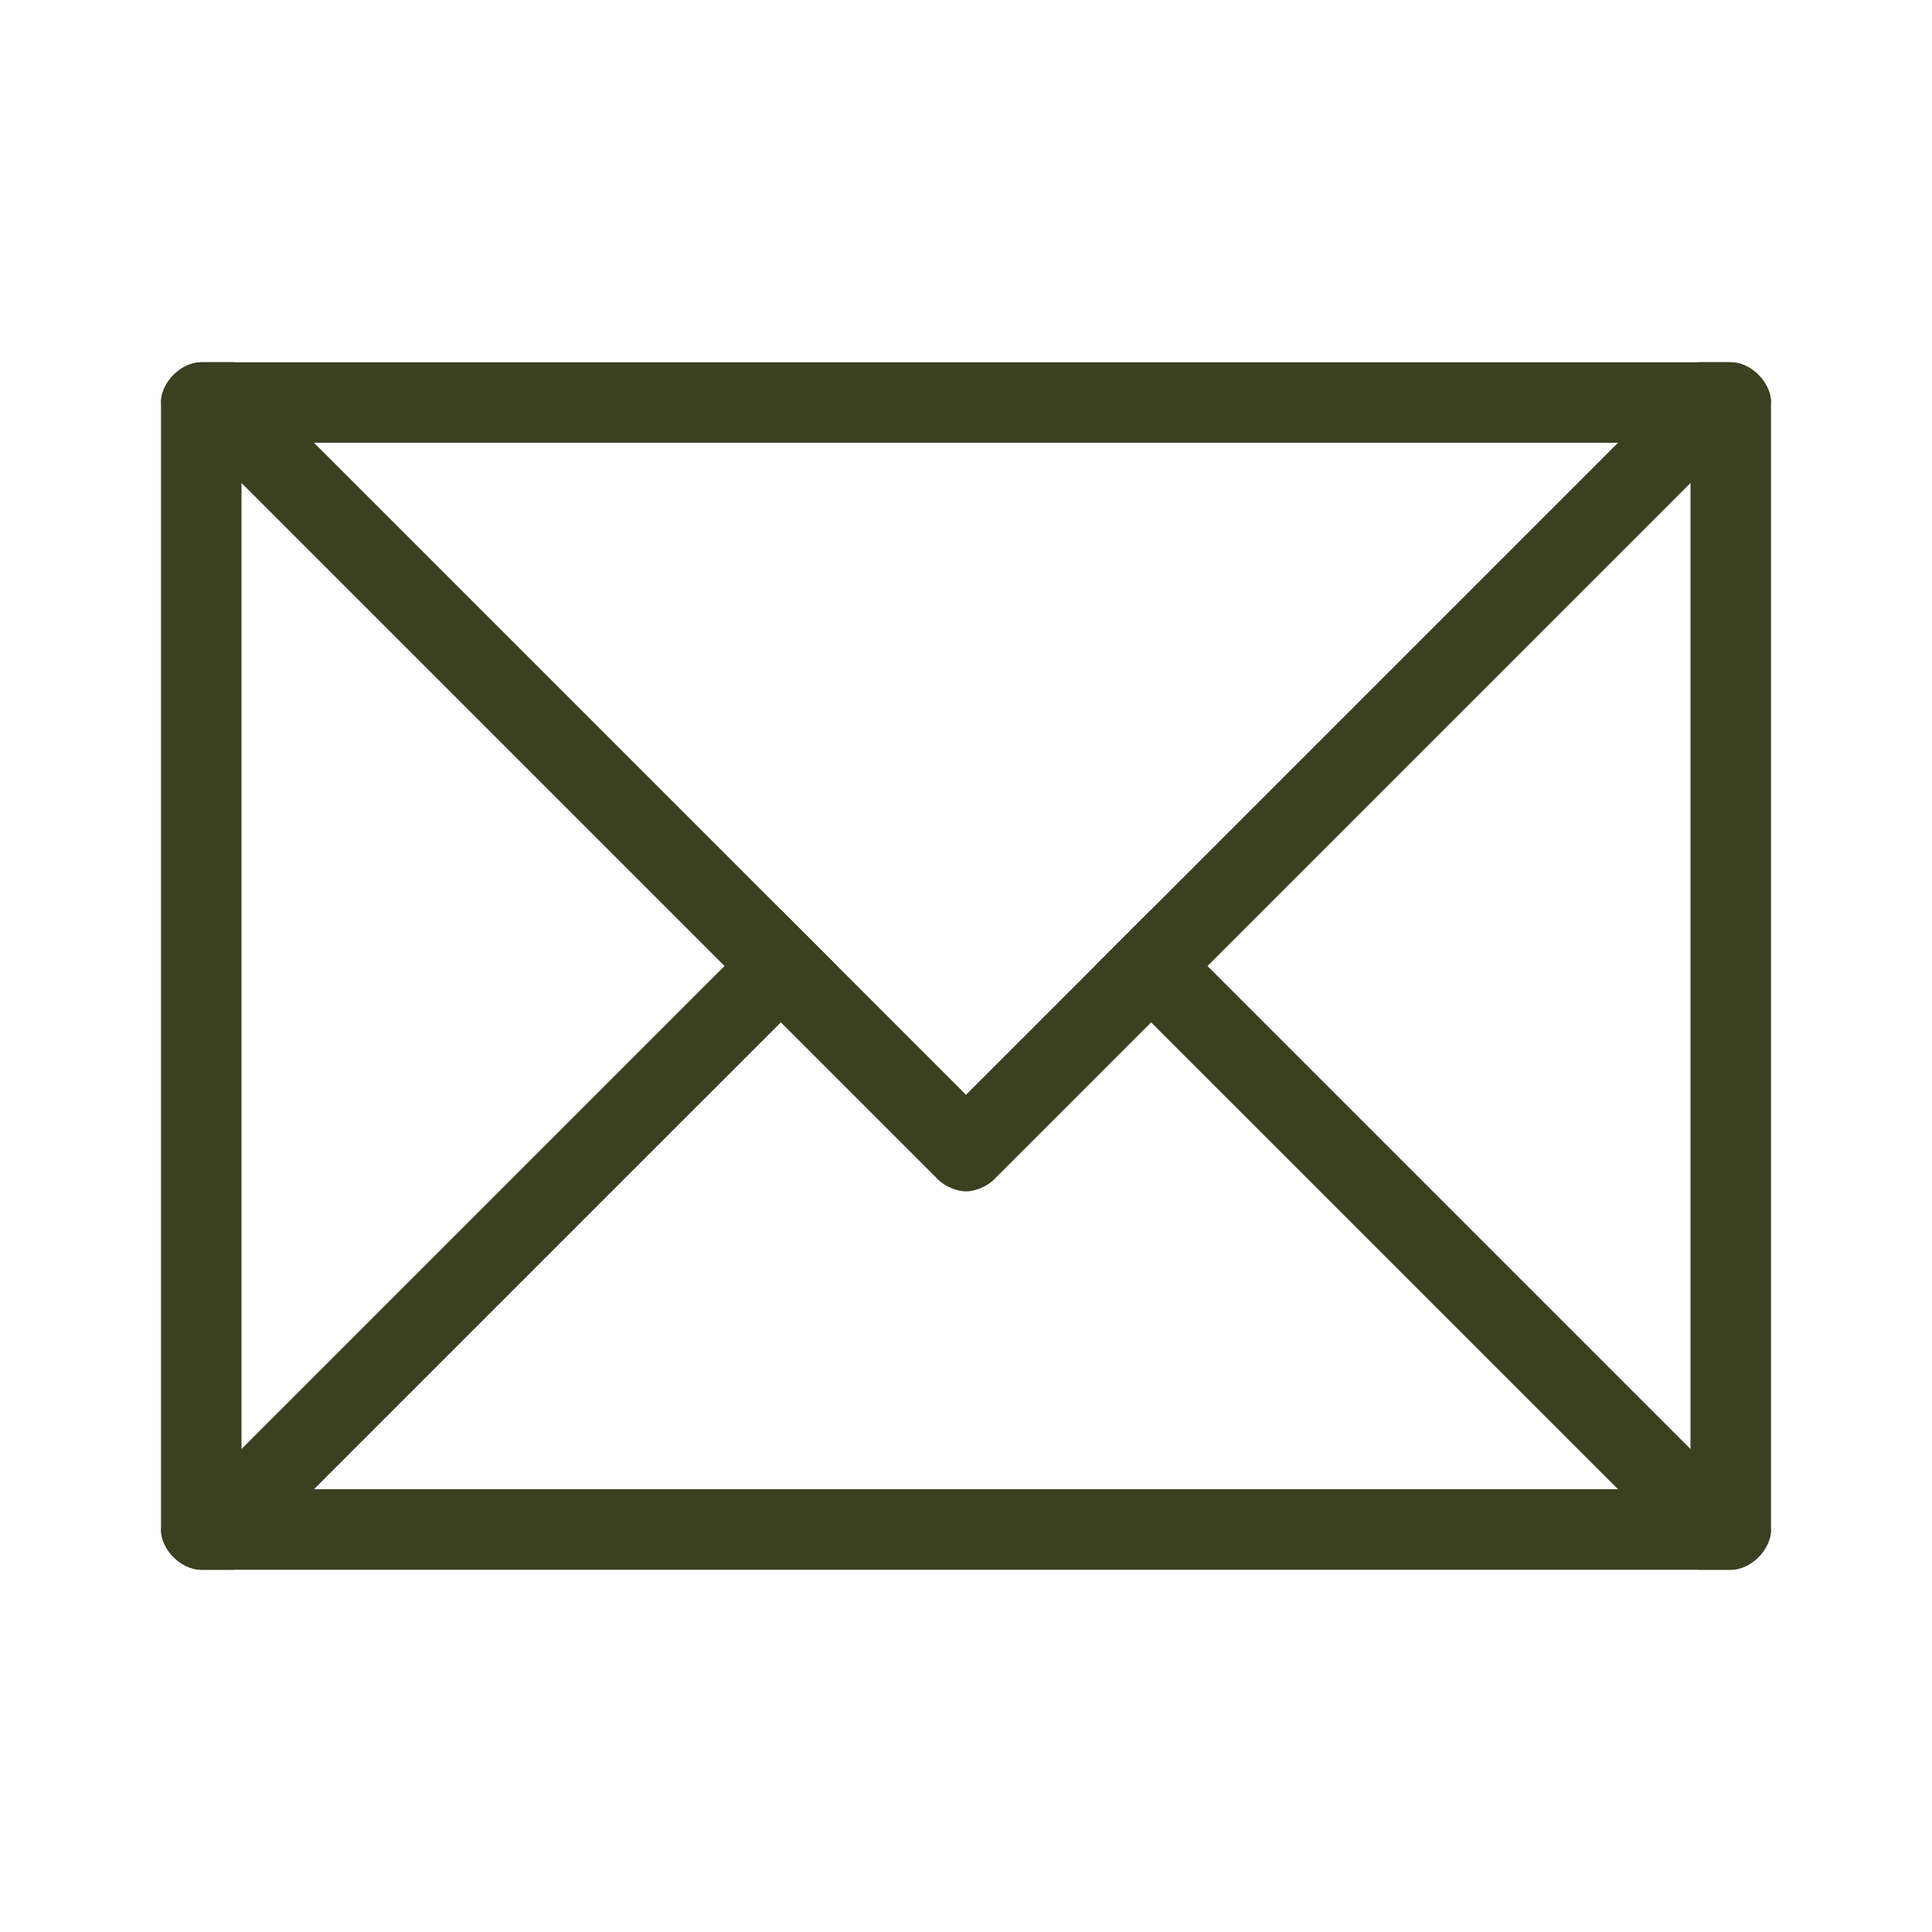 <svg width="24" height="24" viewBox="0 0 24 24" fill="none" xmlns="http://www.w3.org/2000/svg">
<path d="M21.5 4.5H2.5C2.25 4.5 2 4.75 2 5V19C2 19.25 2.25 19.5 2.5 19.5H21.5C21.75 19.5 22 19.25 22 19V5C22 4.75 21.75 4.5 21.5 4.5ZM21 18.5H3V5.5H21V18.5Z" fill="#3B4021"/>
<path d="M21.5 4.5H21.1L20.1 5.5L14.3 11.3L13.6 12L12 13.6L2.9 4.5H2.5C2.25 4.5 2 4.75 2 5L11.65 14.65C11.75 14.75 11.9 14.8 12 14.8C12.1 14.8 12.25 14.75 12.35 14.65L14.3 12.7L15 12L22 5C22 4.75 21.75 4.5 21.5 4.5Z" fill="#3B4021"/>
<path d="M15 12L14.3 11.3L13.6 12L14.3 12.7L20.1 18.5L21.1 19.5H21.5C21.75 19.5 22 19.25 22 19L15 12ZM9 12L2 19C2 19.25 2.25 19.5 2.5 19.5H2.9L3.9 18.5L9.7 12.7L10.4 12L9.7 11.3L9 12Z" fill="#3B4021"/>
</svg>
